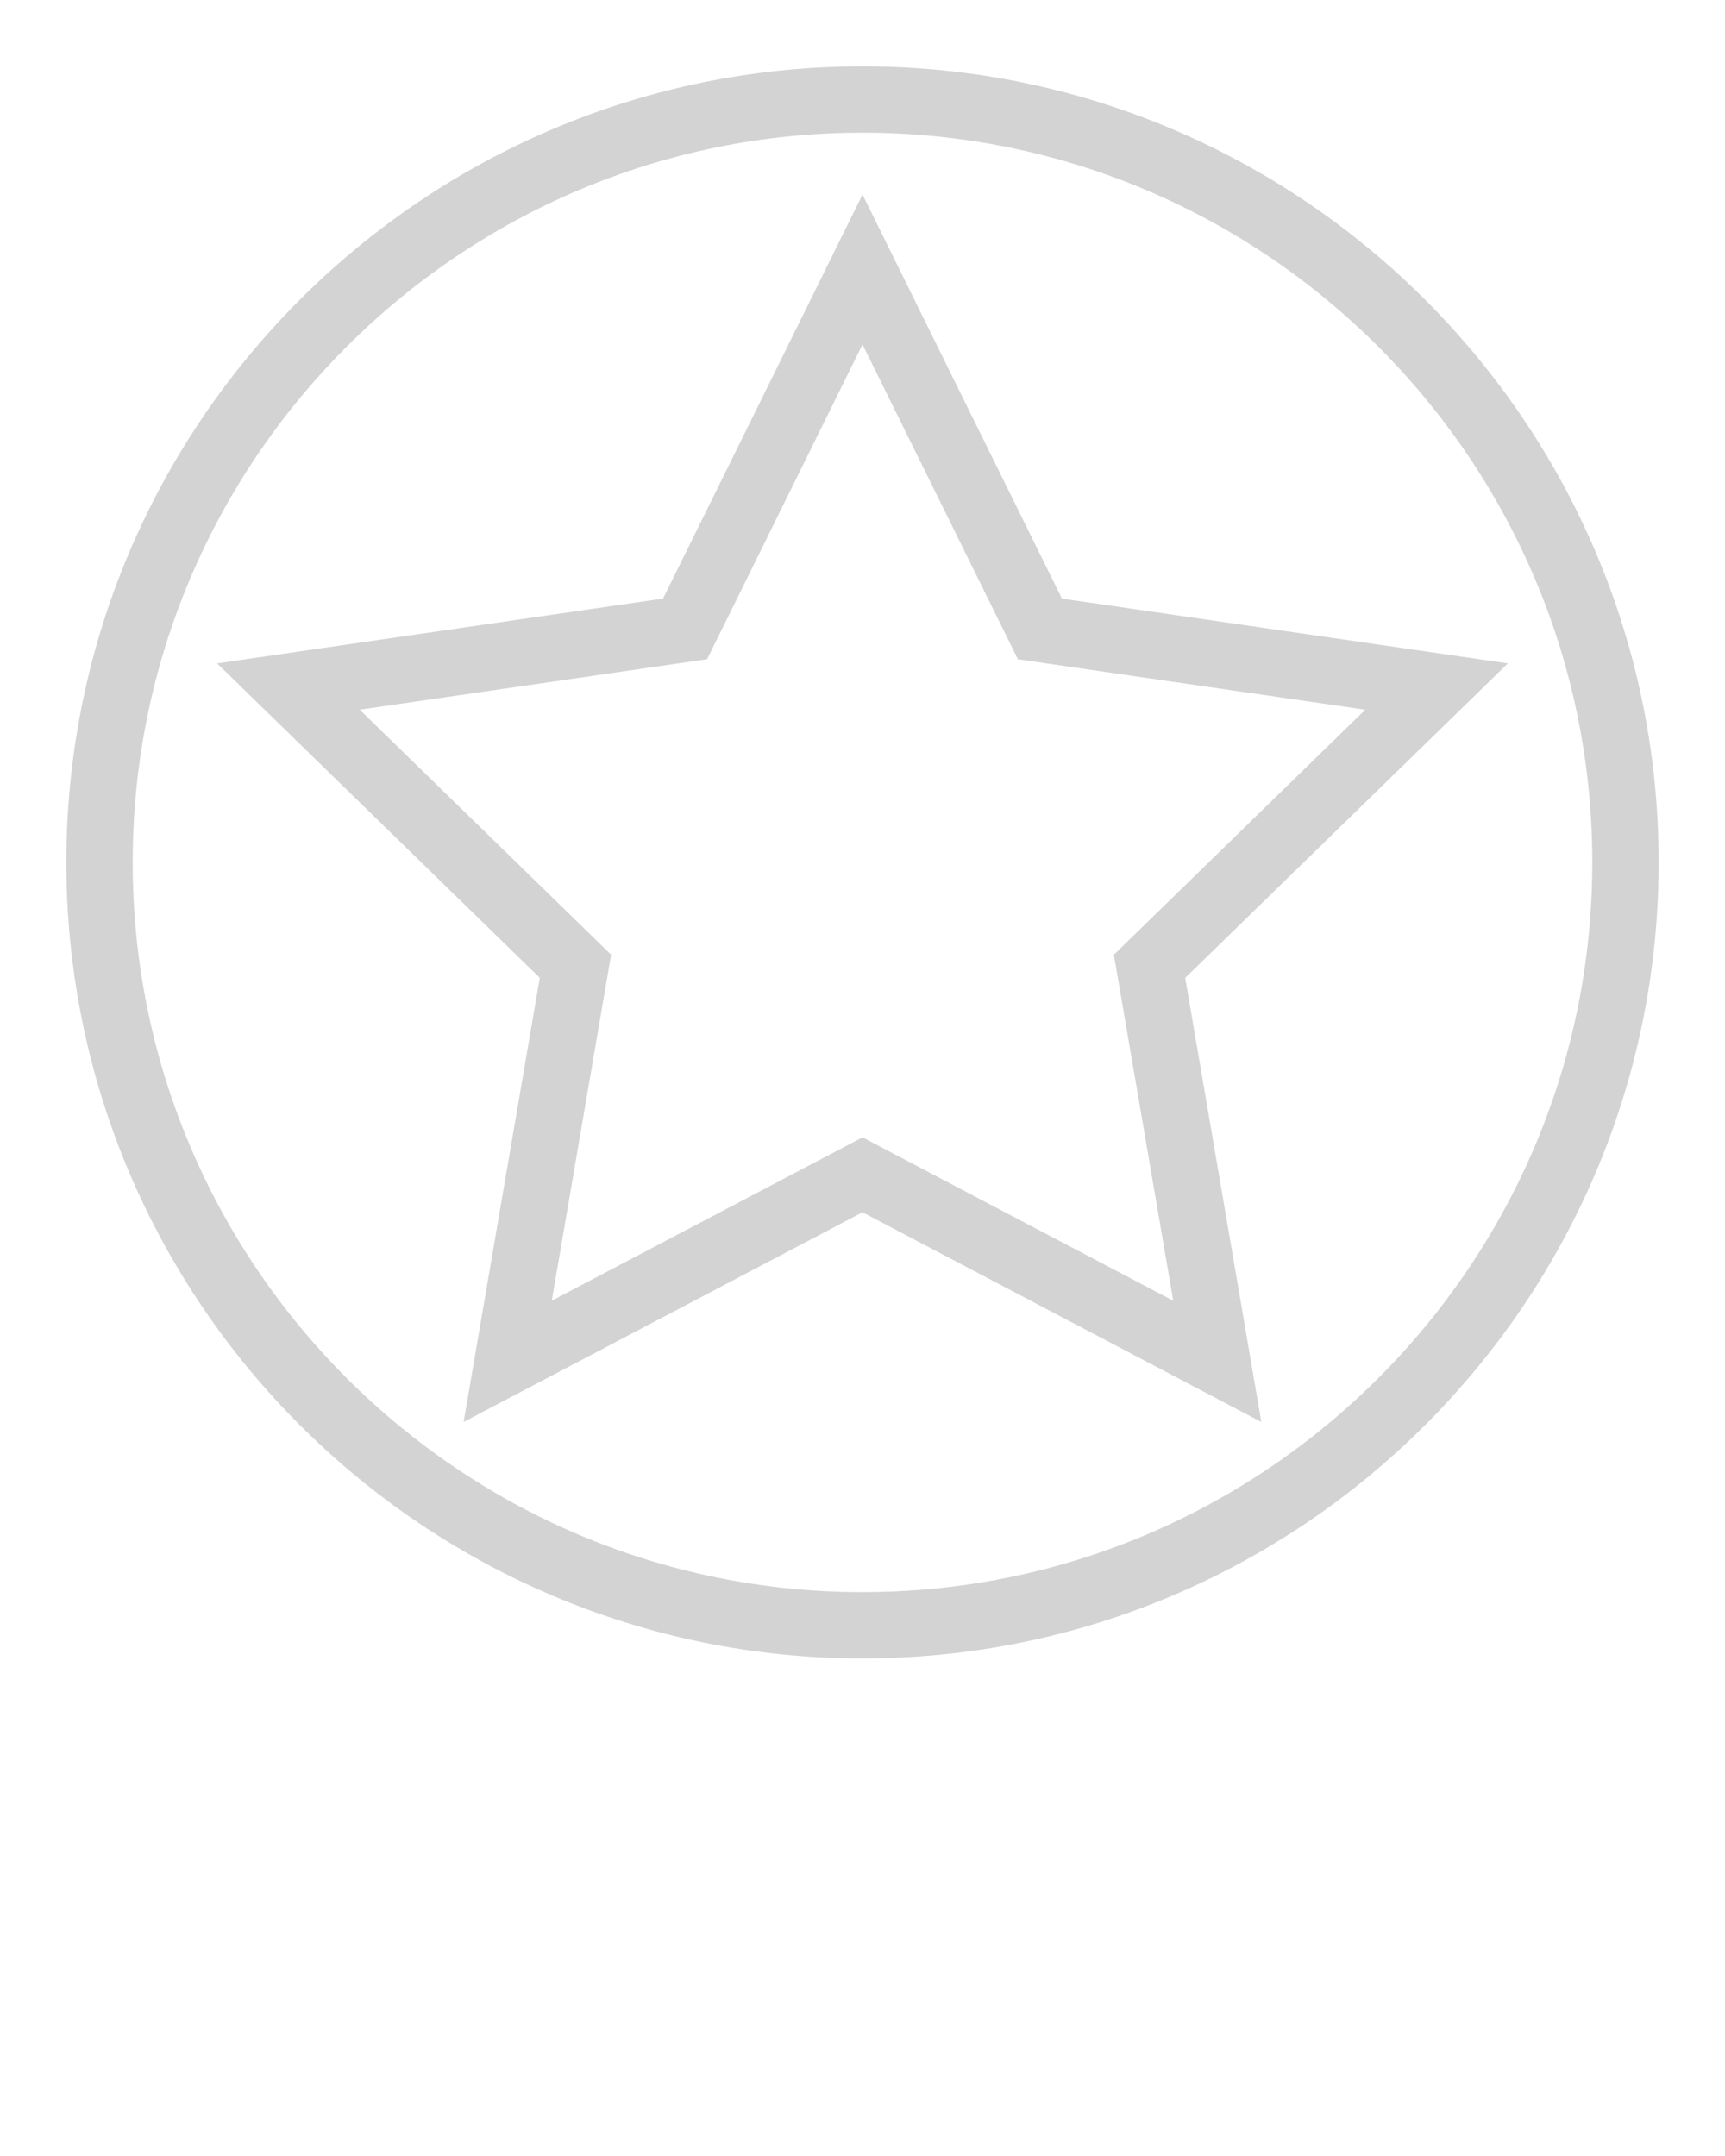<svg xmlns="http://www.w3.org/2000/svg" xmlns:xlink="http://www.w3.org/1999/xlink" version="1.1" fill="#d3d3d3" x="0px" y="0px" viewBox="0 0 52 65" enable-background="new 0 0 52 52" xml:space="preserve"><g><g><g><path d="M26,50C12.767,50,2,39.233,2,26S12.767,2,26,2s24,10.767,24,24S39.233,50,26,50z M26,4     C13.869,4,4,13.869,4,26s9.869,22,22,22s22-9.869,22-22S38.131,4,26,4z"/></g></g><g><g><path d="M38.023,42.871L26,36.549l-12.024,6.321l2.296-13.389L6.545,20l13.443-1.954     L26,5.865l6.012,12.182L45.455,20l-9.727,9.482L38.023,42.871z M10.843,21.396     l7.579,7.387l-1.789,10.431L26,34.29l9.367,4.925L33.578,28.784l7.579-7.387     l-10.473-1.522L26,10.384l-4.684,9.49L10.843,21.396z"/></g></g></g></svg>